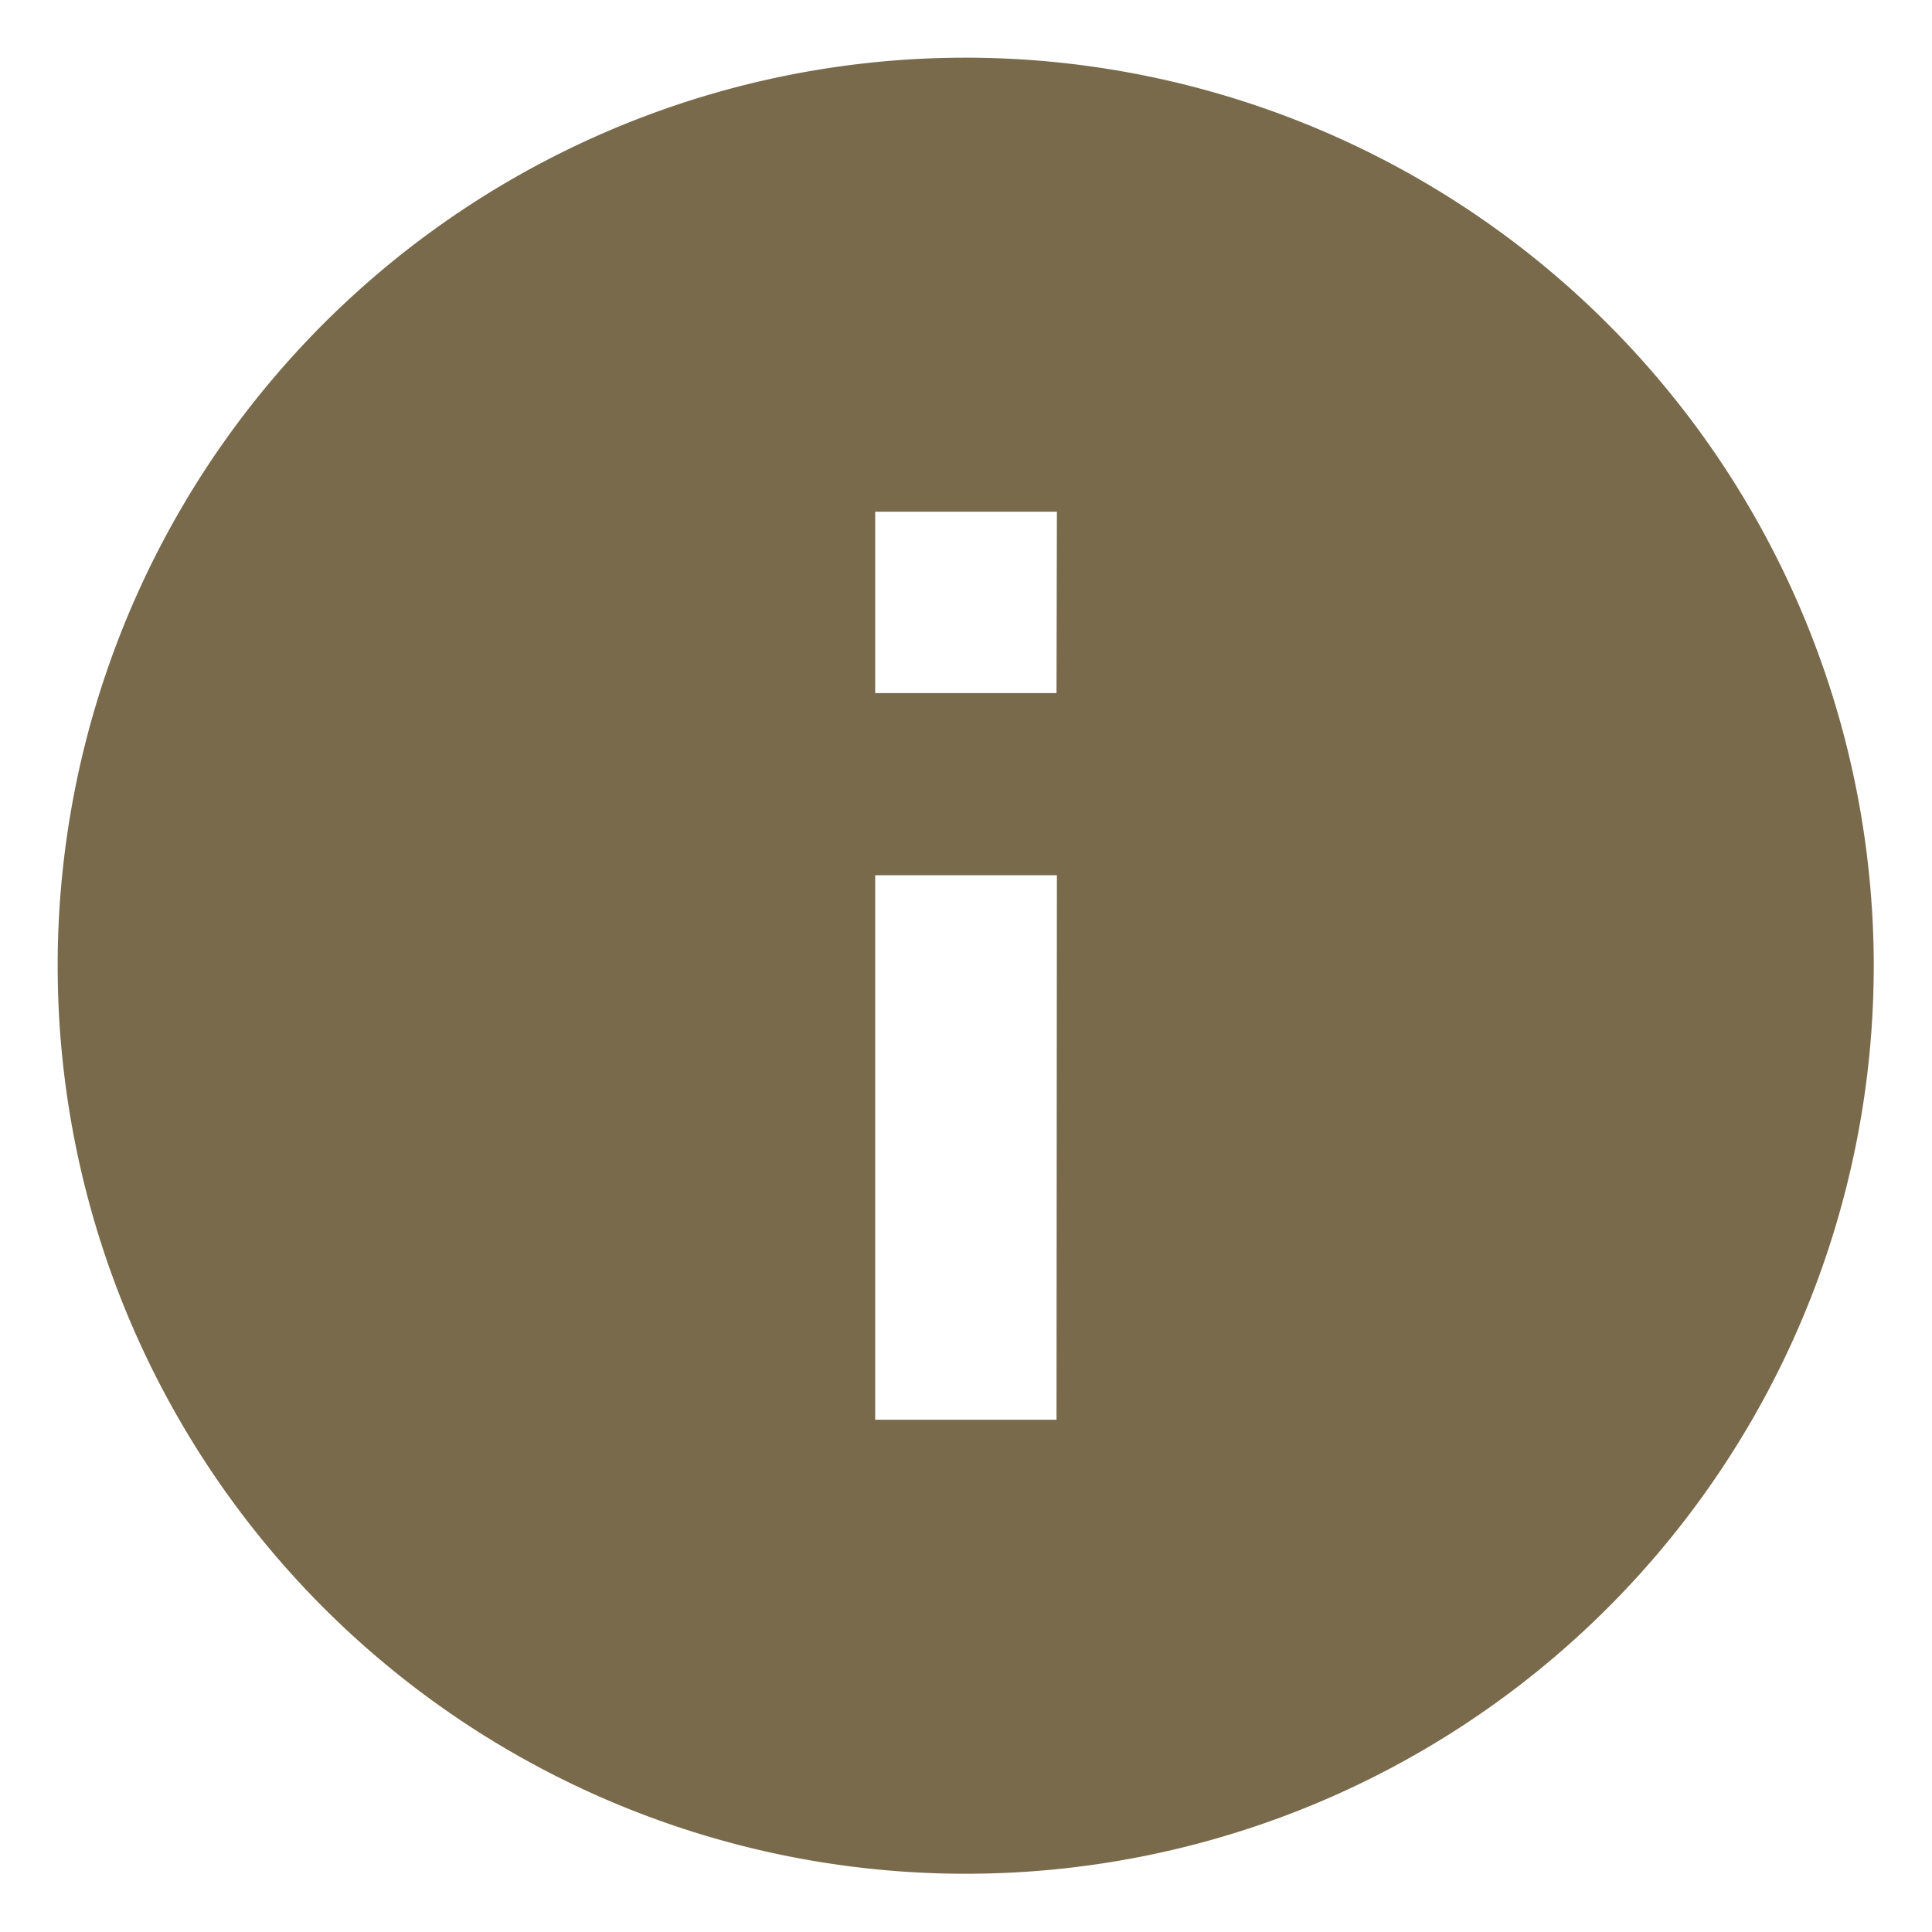 <svg xmlns="http://www.w3.org/2000/svg" xmlns:xlink="http://www.w3.org/1999/xlink" width="20" height="20" viewBox="0 0 20 20">
  <defs>
    <clipPath id="clip-path">
      <rect id="長方形_335" data-name="長方形 335" width="20" height="20" transform="translate(839 29)" fill="#fff"/>
    </clipPath>
  </defs>
  <g id="icon" transform="translate(-839 -29)" clip-path="url(#clip-path)">
    <path id="Icon_material-info" data-name="Icon material-info" d="M12.4,3a9.4,9.4,0,1,0,9.4,9.4A9.406,9.406,0,0,0,12.4,3Zm.94,14.1H11.463V11.463h1.881Zm0-7.522H11.463V7.7h1.881Z" transform="translate(836.597 26.597)" fill="#786a4b"/>
  </g>
</svg>

